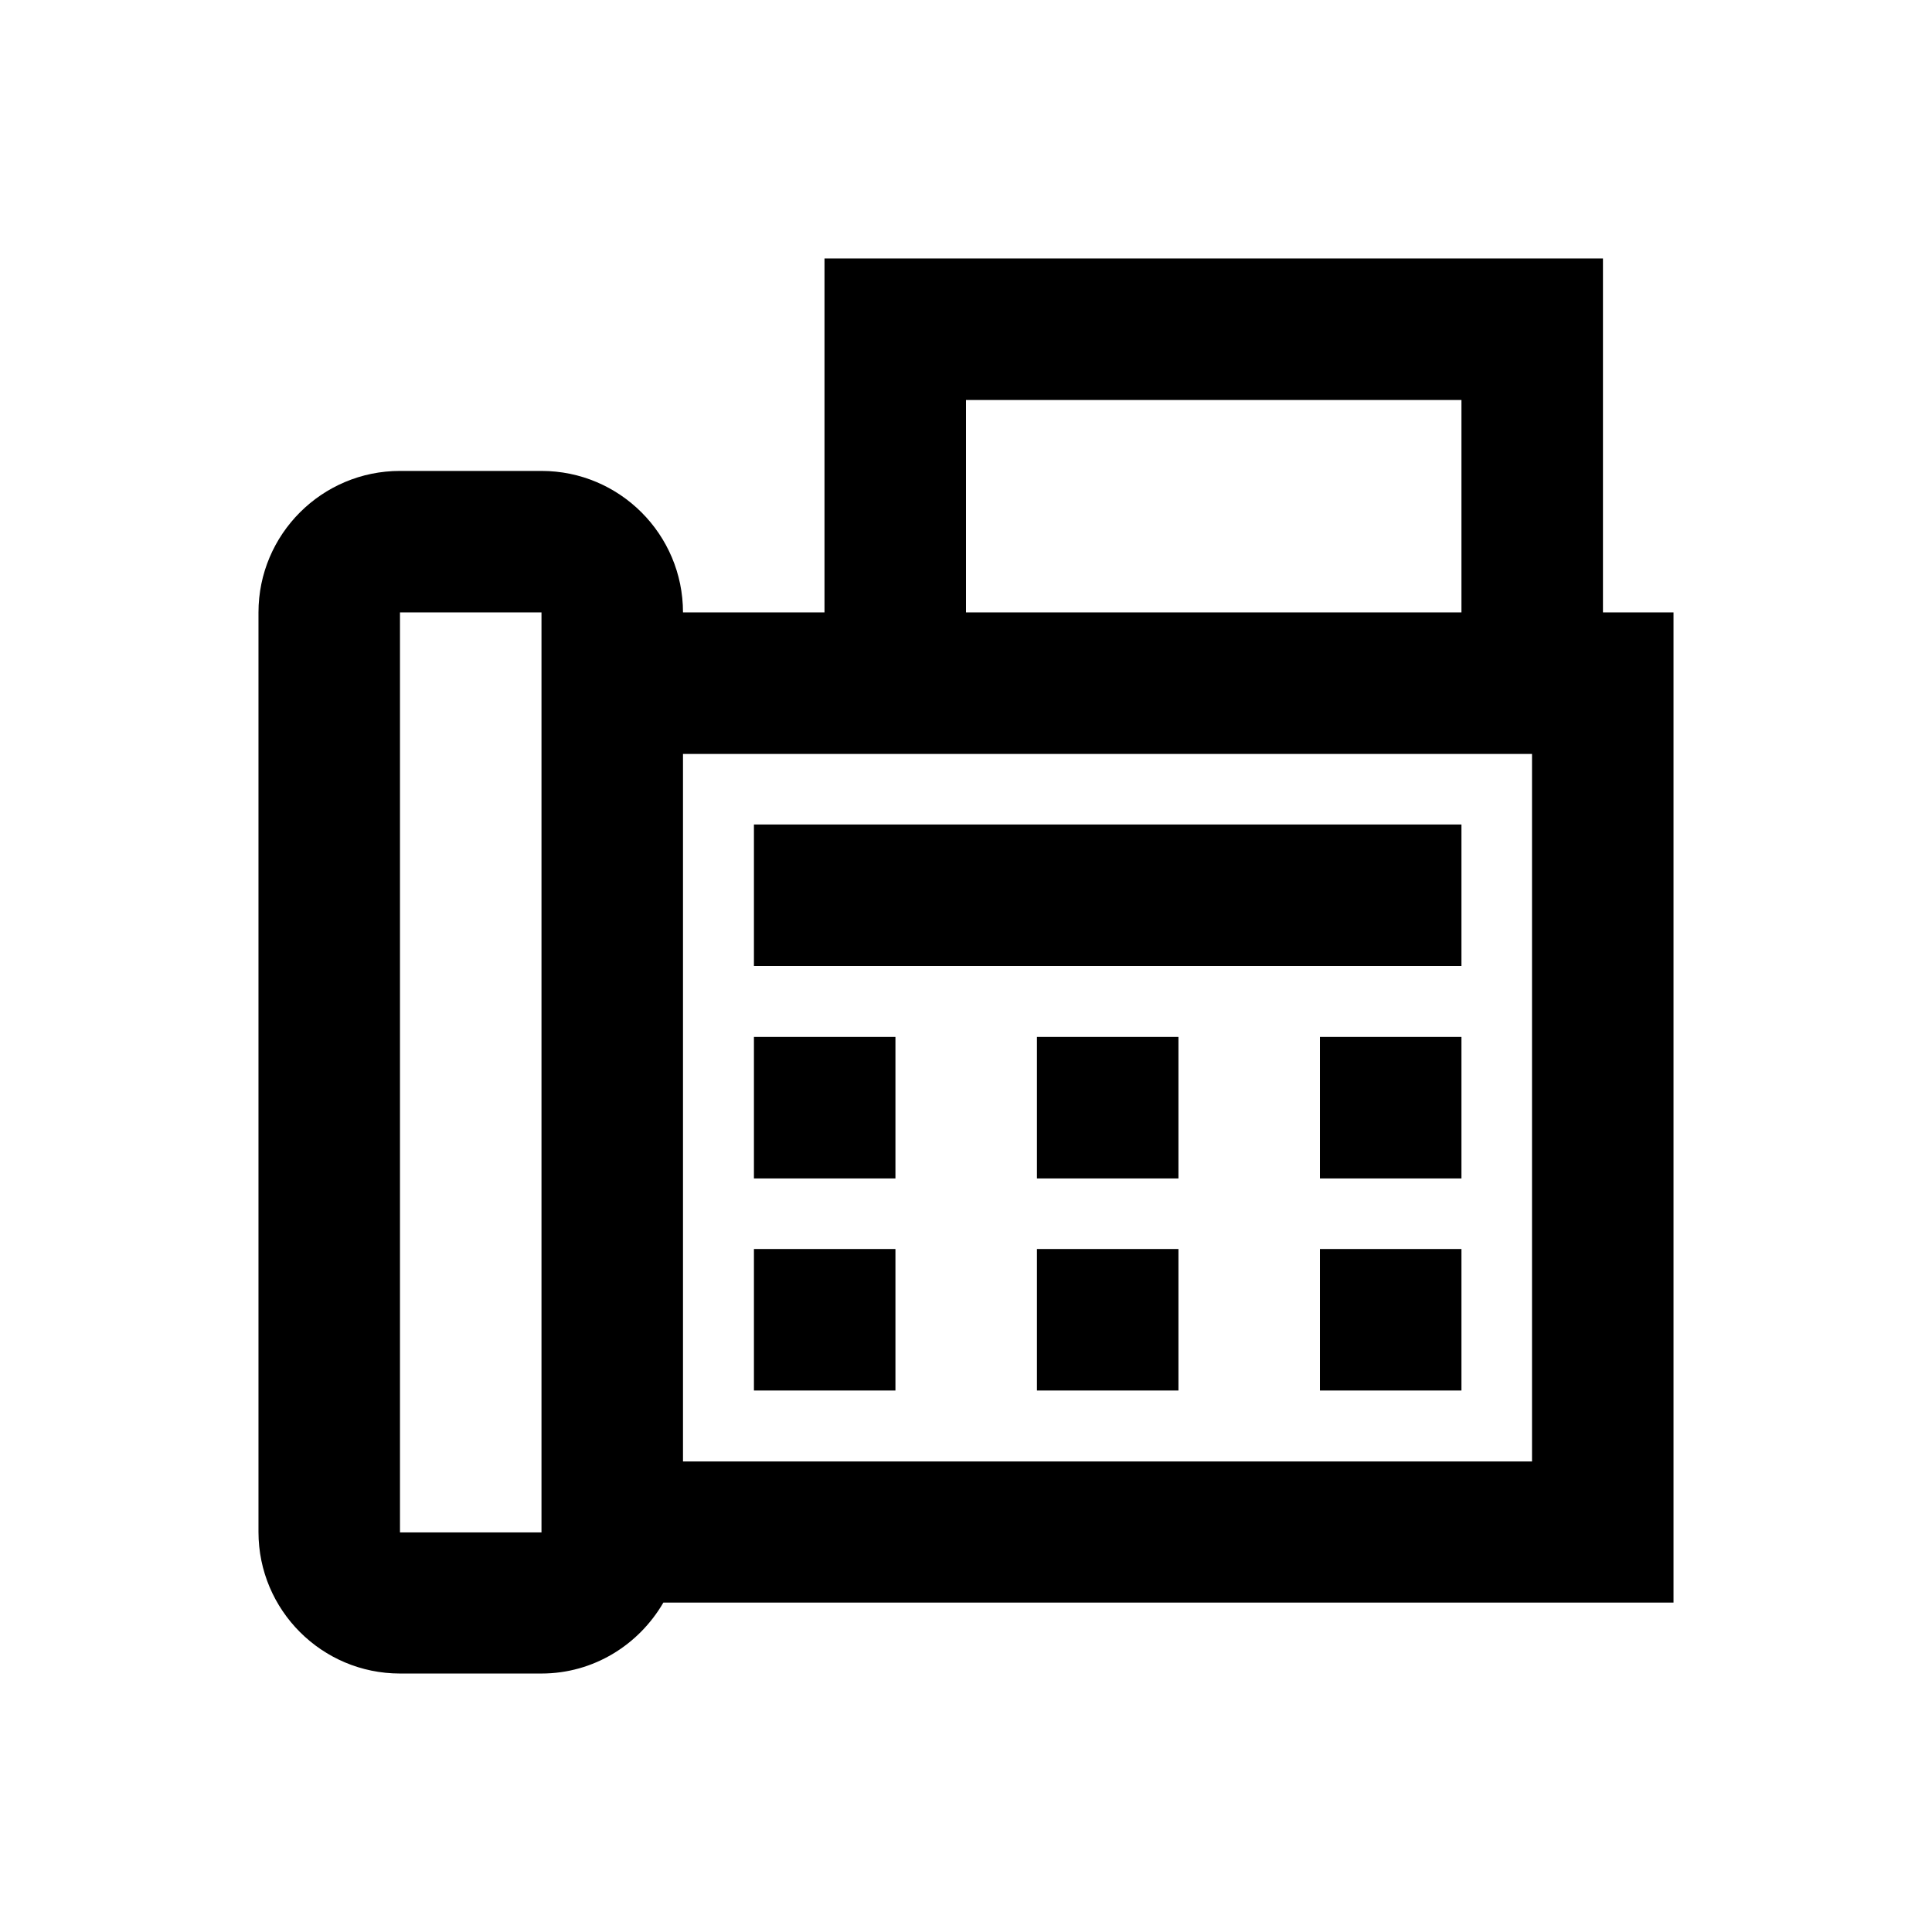 <?xml version="1.0" encoding="utf-8"?>
<!-- Generator: Adobe Illustrator 18.0.0, SVG Export Plug-In . SVG Version: 6.00 Build 0)  -->
<!DOCTYPE svg PUBLIC "-//W3C//DTD SVG 1.1//EN" "http://www.w3.org/Graphics/SVG/1.1/DTD/svg11.dtd">
<svg version="1.1" id="Layer_1" xmlns="http://www.w3.org/2000/svg" xmlns:xlink="http://www.w3.org/1999/xlink" x="0px" y="0px"
	 viewBox="0 0 512 512" enable-background="new 0 0 512 512" xml:space="preserve">
<g>
	<path d="M424.8,162.3V68.5H218.5v93.8H181c0-20.7-16.8-37.5-37.5-37.5H106c-20.7,0-37.5,16.8-37.5,37.5V406
		c0,20.7,16.8,37.5,37.5,37.5h37.5c13.8,0,25.8-7.6,32.3-18.8h267.7V162.3H424.8z M106,406V162.3h37.5l0,243.8H106z M256,106h131.3
		v56.3H256V106z M406,387.3H181V199.8h225V387.3z"/>
	<rect x="199.8" y="218.5" width="187.5" height="37.5"/>
	<rect x="199.8" y="274.8" width="37.5" height="37.5"/>
	<rect x="274.8" y="274.8" width="37.5" height="37.5"/>
	<rect x="349.8" y="274.8" width="37.5" height="37.5"/>
	<rect x="199.8" y="331" width="37.5" height="37.5"/>
	<rect x="274.8" y="331" width="37.5" height="37.5"/>
	<rect x="349.8" y="331" width="37.5" height="37.5"/>
</g>
</svg>
